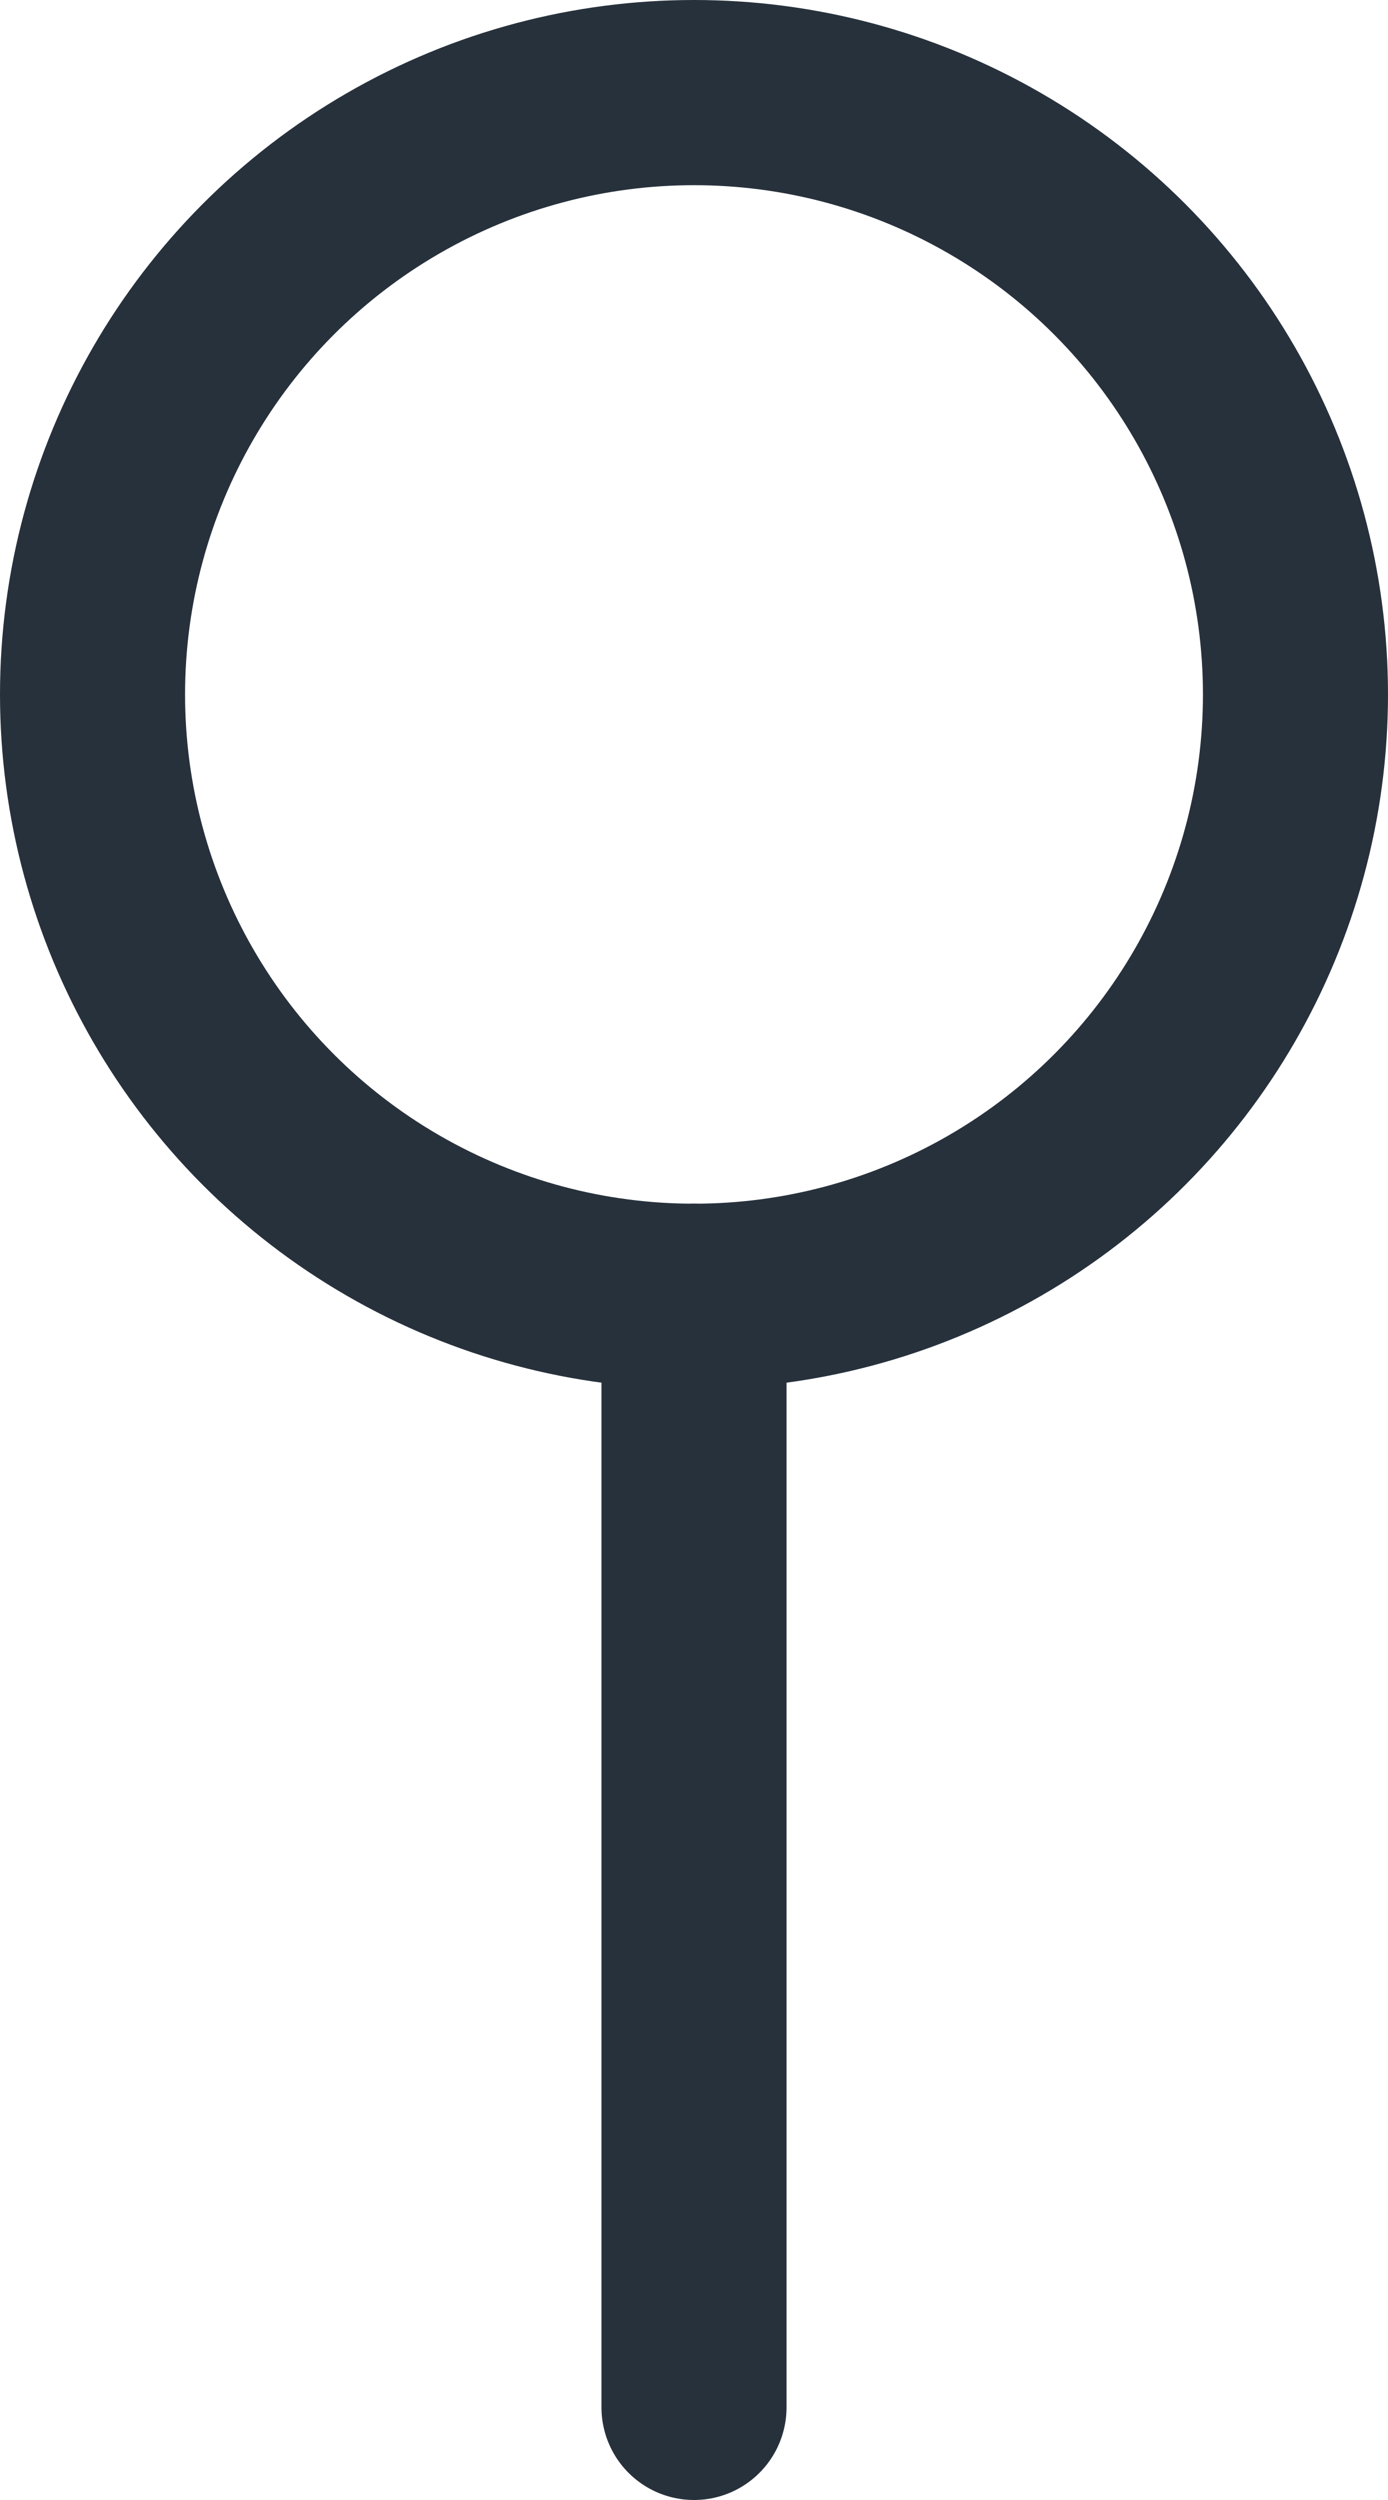 <svg width="15" height="27" xmlns="http://www.w3.org/2000/svg"><g transform="translate(1 1)" stroke="#27313C" stroke-width="2" fill="none" fill-rule="evenodd"><circle cx="6.5" cy="6.5" r="6.5"/><path stroke-linecap="round" d="M6.5 13v12"/></g></svg>